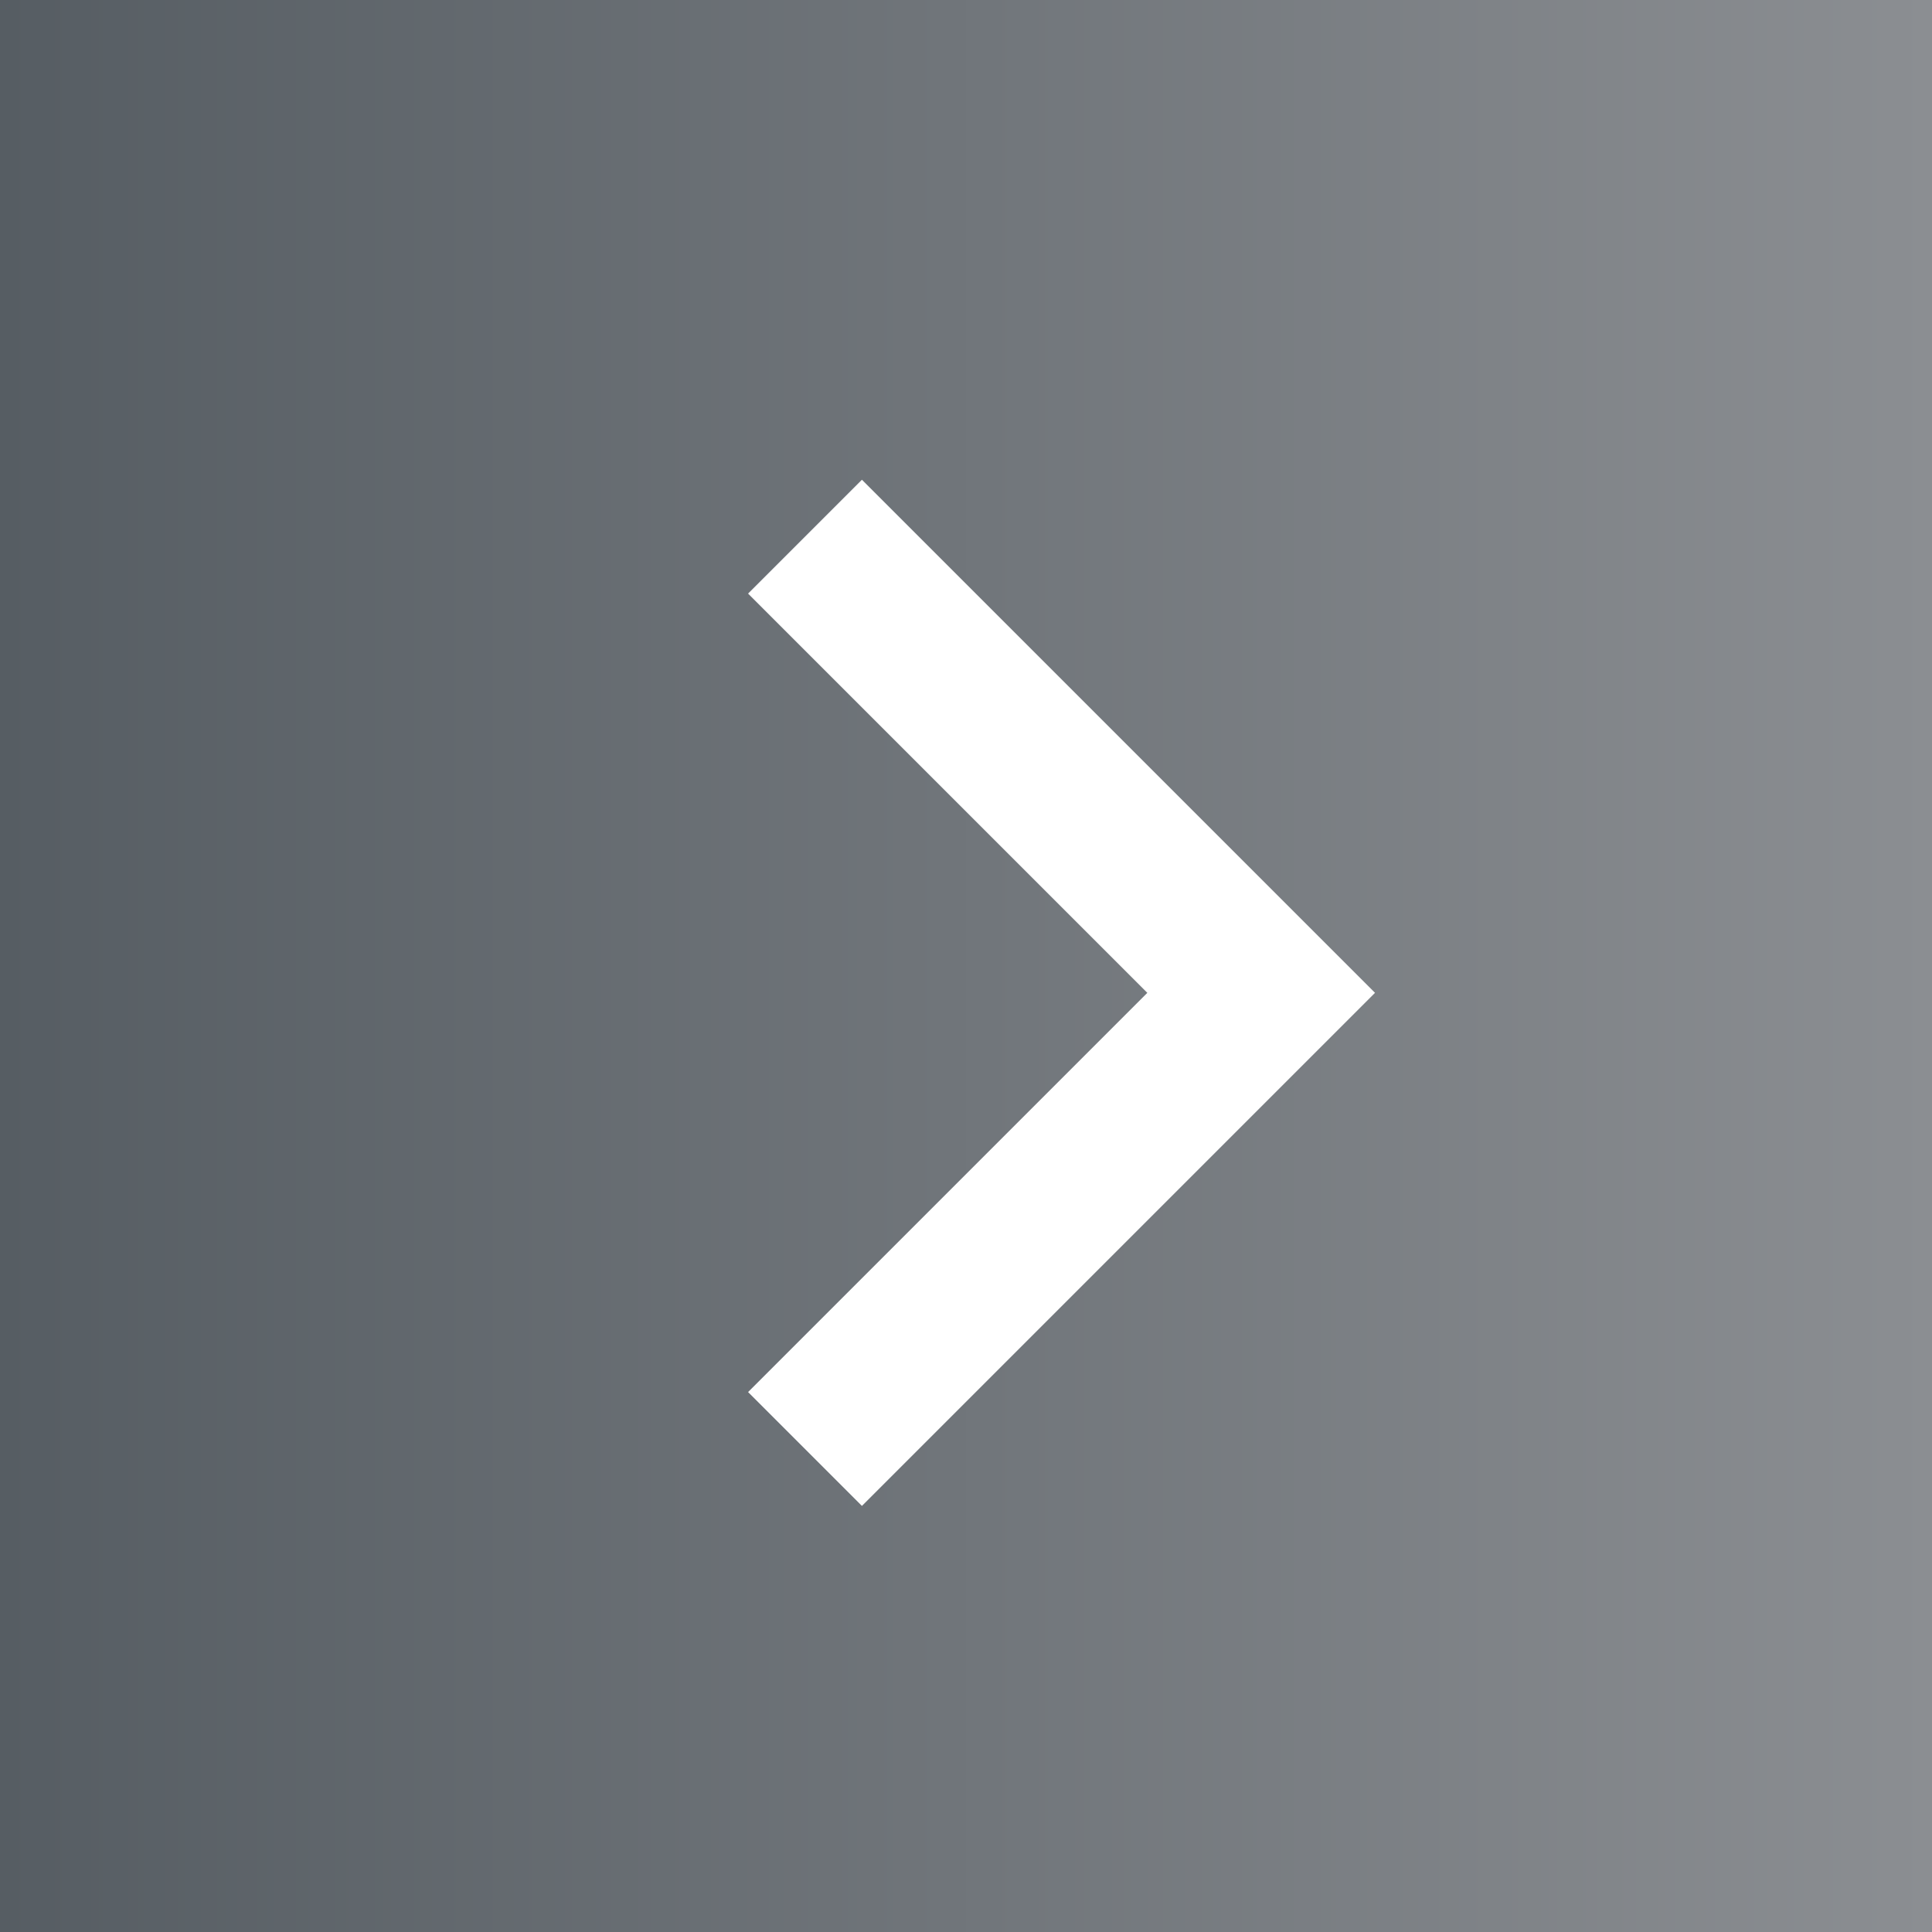 <?xml version="1.0" encoding="UTF-8"?>
<svg id="Layer_1" xmlns="http://www.w3.org/2000/svg" xmlns:xlink="http://www.w3.org/1999/xlink" version="1.1" viewBox="0 0 36 36">
  <rect x="0" y="0" width="36" height="36" fill="#333333" stroke="none"/>
  <!-- Generator: Adobe Illustrator 29.2.1, SVG Export Plug-In . SVG Version: 2.1.0 Build 116)  -->
  <defs>
    <style>
      .st0 {
        fill: url(#linear-gradient);
      }

      .st1 {
        fill: none;
        stroke: #fff;
        stroke-width: 3px;
      }
    </style>
    <linearGradient id="linear-gradient" x1="0" y1="18" x2="36" y2="18" gradientTransform="translate(36 36) rotate(-180)" gradientUnits="userSpaceOnUse">
      <stop offset="0" stop-color="#8b8e92"/>
      <stop offset="1" stop-color="#565d63"/>
    </linearGradient>
  </defs>
  <path class="st0" d="M0,36h36V0H0v36h0Z"/>
  <path class="st1" d="M15,10l8.5,8.5-8.5,8.5"/>
</svg>